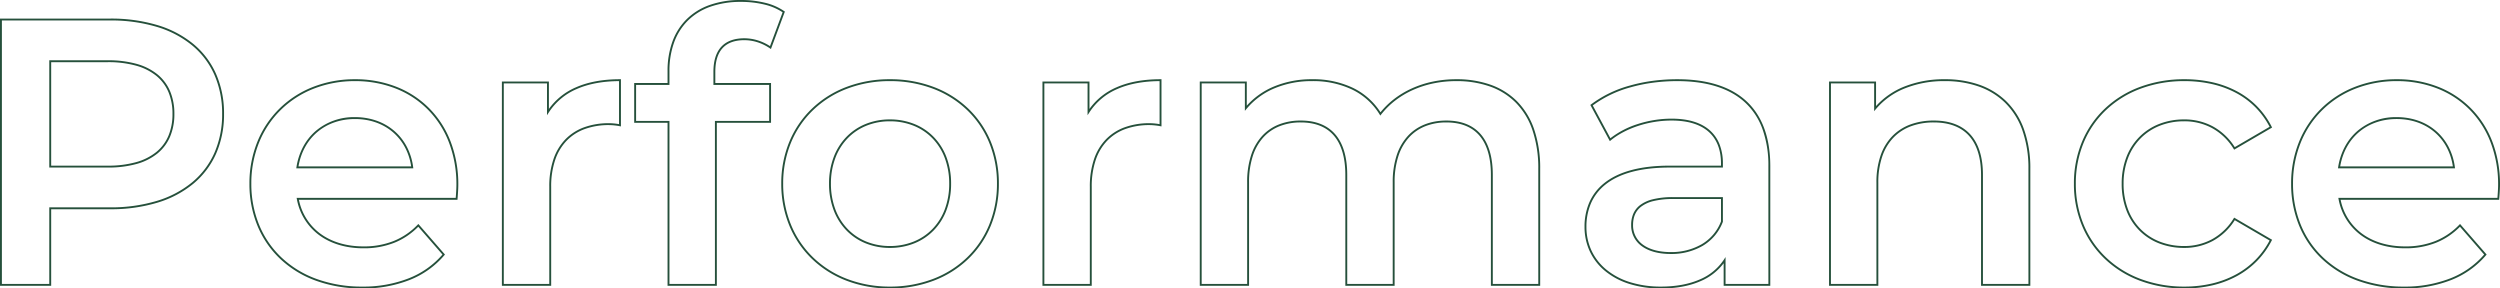 <svg xmlns="http://www.w3.org/2000/svg" width="1319" height="152.2" viewBox="0 0 1319 152.2">
  <path id="パス_63143" data-name="パス 63143" d="M-935.2-150.3a52.86,52.86,0,0,1,12.544,1.414,30.028,30.028,0,0,1,10.347,4.479l.312.223-.134.359-7.223,19.4-.528-.361a25.171,25.171,0,0,0-6.251-3.113,22.952,22.952,0,0,0-7.267-1.2c-10.152,0-15.3,5.619-15.3,16.7v5.9h29.4v21h-28.6V.5h-26v-86h-17.6v-21h17.6v-6.3a45.01,45.01,0,0,1,2.511-15.4,32.1,32.1,0,0,1,7.435-11.851,32.78,32.78,0,0,1,12.152-7.585A48.737,48.737,0,0,1-935.2-150.3Zm22,6.488a29.447,29.447,0,0,0-9.691-4.1A51.86,51.86,0,0,0-935.2-149.3a47.747,47.747,0,0,0-16.261,2.6,31.792,31.792,0,0,0-11.786,7.352,31.107,31.107,0,0,0-7.2,11.486A44.013,44.013,0,0,0-972.9-112.8v7.3h-17.6v19h17.6v86h24v-86h28.6v-19h-29.4v-6.9c0-5.793,1.39-10.239,4.132-13.214s6.838-4.486,12.168-4.486a23.953,23.953,0,0,1,7.583,1.251,26.113,26.113,0,0,1,5.969,2.883Zm-412.9,3.312h58.1a85.255,85.255,0,0,1,24.984,3.444,54.228,54.228,0,0,1,18.936,9.947,43.282,43.282,0,0,1,12,15.847A51.68,51.68,0,0,1-1207.9-90.2a51.4,51.4,0,0,1-4.18,20.978,43.486,43.486,0,0,1-12,15.856,54.35,54.35,0,0,1-18.935,9.994A84.7,84.7,0,0,1-1268-39.9h-31.1V.5h-27Zm58.1,99.6a83.706,83.706,0,0,0,24.69-3.428,53.356,53.356,0,0,0,18.59-9.806,42.494,42.494,0,0,0,11.726-15.494A50.407,50.407,0,0,0-1208.9-90.2a50.686,50.686,0,0,0-4.095-20.657,42.289,42.289,0,0,0-11.725-15.484,53.235,53.235,0,0,0-18.589-9.76A84.262,84.262,0,0,0-1268-139.5h-57.1V-.5h25V-40.9Zm-32.1-77.6h30.9a55.6,55.6,0,0,1,15.162,1.888,30.364,30.364,0,0,1,11,5.525,23.155,23.155,0,0,1,6.693,8.922A30.4,30.4,0,0,1-1234.1-90.2a30.4,30.4,0,0,1-2.24,11.965,23.155,23.155,0,0,1-6.693,8.922,30.364,30.364,0,0,1-11,5.525A55.6,55.6,0,0,1-1269.2-61.9h-30.9Zm30.9,55.6a54.619,54.619,0,0,0,14.888-1.85,29.376,29.376,0,0,0,10.646-5.337,22.161,22.161,0,0,0,6.407-8.54A29.408,29.408,0,0,0-1235.1-90.2a29.408,29.408,0,0,0-2.16-11.573,22.161,22.161,0,0,0-6.407-8.54,29.376,29.376,0,0,0-10.646-5.337A54.619,54.619,0,0,0-1269.2-117.5h-29.9v54.6Zm130.4-45.6a59.271,59.271,0,0,1,21.783,3.963,50.1,50.1,0,0,1,17.271,11.259A50.79,50.79,0,0,1-1088.384-75.7a62.86,62.86,0,0,1,4.084,22.9c0,2.28-.252,5.641-.4,7.441l-.038.459h-83.649a29.286,29.286,0,0,0,11.139,17.75c5.992,4.481,13.894,6.85,22.85,6.85a42.187,42.187,0,0,0,15.964-2.839,36.319,36.319,0,0,0,12.678-8.61l.379-.389.356.41,13.681,15.723-.276.327a46.376,46.376,0,0,1-18.4,13.117A66.6,66.6,0,0,1-1135,1.9a70.744,70.744,0,0,1-24.495-4.121,54.417,54.417,0,0,1-18.774-11.49,50.429,50.429,0,0,1-12.009-17.519A57.825,57.825,0,0,1-1194.5-53.4a58.406,58.406,0,0,1,4.19-22.135,51.653,51.653,0,0,1,11.634-17.446,52.469,52.469,0,0,1,17.651-11.424A60.19,60.19,0,0,1-1138.8-108.5Zm53.139,62.6c.15-1.854.361-4.836.361-6.9a61.862,61.862,0,0,0-4.016-22.534,49.794,49.794,0,0,0-11.138-17.238,49.1,49.1,0,0,0-16.929-11.035A58.277,58.277,0,0,0-1138.8-107.5a59.2,59.2,0,0,0-21.857,4.024,51.47,51.47,0,0,0-17.317,11.207,50.658,50.658,0,0,0-11.41,17.11A57.414,57.414,0,0,0-1193.5-53.4a56.829,56.829,0,0,0,4.147,21.787,49.435,49.435,0,0,0,11.772,17.174A53.424,53.424,0,0,0-1159.149-3.16,69.749,69.749,0,0,0-1135,.9a65.61,65.61,0,0,0,24.613-4.389A45.458,45.458,0,0,0-1092.659-16l-12.764-14.668a39.771,39.771,0,0,1-5.746,4.781,36.359,36.359,0,0,1-6.9,3.672A43.162,43.162,0,0,1-1134.4-19.3c-9.174,0-17.283-2.438-23.449-7.05a30.349,30.349,0,0,1-11.641-18.956l-.114-.594ZM-999-108.5h.5v24.9l-.589-.107a31.249,31.249,0,0,0-5.711-.592,36.878,36.878,0,0,0-12.687,2.06,25.394,25.394,0,0,0-9.579,6.114,27.007,27.007,0,0,0-6.089,10.136A43.556,43.556,0,0,0-1035.3-51.8V.5h-26V-107.3h24.8v14.472a34.108,34.108,0,0,1,14.324-11.429C-1015.767-107.073-1007.969-108.5-999-108.5Zm-.5,23.7v-22.7c-8.62.052-16.111,1.45-22.274,4.156a32.94,32.94,0,0,0-14.805,12.412l-.921,1.432v-16.8h-22.8V-.5h24V-51.8a44.546,44.546,0,0,1,2.2-14.516,27.994,27.994,0,0,1,6.317-10.507,26.385,26.385,0,0,1,9.952-6.355A37.869,37.869,0,0,1-1004.8-85.3,30.868,30.868,0,0,1-999.5-84.8Zm142.9-23.7a64.833,64.833,0,0,1,23.09,4.064A53.769,53.769,0,0,1-815.3-93.062a51.042,51.042,0,0,1,11.929,17.438A57.6,57.6,0,0,1-799.1-53.4a57.826,57.826,0,0,1-4.276,22.254A51.378,51.378,0,0,1-815.3-13.639,53.834,53.834,0,0,1-833.509-2.2,64.421,64.421,0,0,1-856.6,1.9a63.553,63.553,0,0,1-22.892-4.1,53.972,53.972,0,0,1-18.154-11.444A51.614,51.614,0,0,1-909.6-31.145,57.6,57.6,0,0,1-913.9-53.4a57.381,57.381,0,0,1,4.3-22.224,51.276,51.276,0,0,1,11.954-17.438,53.906,53.906,0,0,1,18.154-11.374A63.956,63.956,0,0,1-856.6-108.5Zm0,109.4A63.428,63.428,0,0,0-833.866-3.13,52.84,52.84,0,0,0-816-14.361a50.378,50.378,0,0,0,11.7-17.168A56.829,56.829,0,0,0-800.1-53.4a56.611,56.611,0,0,0-4.2-21.839,50.052,50.052,0,0,0-11.7-17.1,52.782,52.782,0,0,0-17.87-11.163,63.84,63.84,0,0,0-22.735-4,62.964,62.964,0,0,0-22.534,4,52.917,52.917,0,0,0-17.82,11.163,50.281,50.281,0,0,0-11.721,17.1A56.382,56.382,0,0,0-912.9-53.4a56.6,56.6,0,0,0,4.224,21.87,50.614,50.614,0,0,0,11.722,17.169,52.979,52.979,0,0,0,17.82,11.232A62.562,62.562,0,0,0-856.6.9Zm142.8-109.4h.5v24.9l-.589-.107A31.249,31.249,0,0,0-719.6-84.3a36.878,36.878,0,0,0-12.687,2.06,25.394,25.394,0,0,0-9.579,6.114,27.007,27.007,0,0,0-6.089,10.136A43.557,43.557,0,0,0-750.1-51.8V.5h-26V-107.3h24.8v14.472a34.108,34.108,0,0,1,14.324-11.429C-730.567-107.073-722.769-108.5-713.8-108.5Zm-.5,23.7v-22.7c-8.62.052-16.111,1.45-22.274,4.156A32.94,32.94,0,0,0-751.379-90.93L-752.3-89.5v-16.8h-22.8V-.5h24V-51.8a44.546,44.546,0,0,1,2.2-14.516,27.994,27.994,0,0,1,6.317-10.507,26.385,26.385,0,0,1,9.952-6.355A37.869,37.869,0,0,1-719.6-85.3,30.868,30.868,0,0,1-714.3-84.8Zm80.5-23.7a48.729,48.729,0,0,1,21.292,4.449,35.65,35.65,0,0,1,14.756,12.988,43.1,43.1,0,0,1,7.134-6.955,47.407,47.407,0,0,1,9.462-5.663,53.261,53.261,0,0,1,11.041-3.574A60.351,60.351,0,0,1-557.8-108.5a53.868,53.868,0,0,1,17.894,2.813,37.228,37.228,0,0,1,14.033,8.658,38.843,38.843,0,0,1,9.128,14.766A63.193,63.193,0,0,1-513.5-61.2V.5h-26V-58c0-9.192-2.078-16.222-6.176-20.9-3.96-4.515-9.789-6.8-17.324-6.8a29.843,29.843,0,0,0-11.077,1.983,23.184,23.184,0,0,0-8.6,5.9,26.96,26.96,0,0,0-5.607,9.826A43.9,43.9,0,0,0-590.3-54.2V.5h-26V-58c0-9.192-2.078-16.222-6.176-20.9-3.96-4.515-9.789-6.8-17.324-6.8a30.154,30.154,0,0,0-11.162,1.983,22.983,22.983,0,0,0-8.593,5.9,26.845,26.845,0,0,0-5.56,9.825A44.4,44.4,0,0,0-667.1-54.2V.5h-26V-107.3h24.8v12.756a39.73,39.73,0,0,1,14.331-10.117A51.618,51.618,0,0,1-633.8-108.5Zm35.952,19.174-.377-.611a34.67,34.67,0,0,0-14.716-13.212A47.741,47.741,0,0,0-633.8-107.5a50.629,50.629,0,0,0-19.781,3.761A38.577,38.577,0,0,0-668.416-92.88l-.884,1.061V-106.3h-22.8V-.5h24V-54.2a45.388,45.388,0,0,1,2.034-14.1,27.832,27.832,0,0,1,5.771-10.187,23.974,23.974,0,0,1,8.963-6.159A31.146,31.146,0,0,1-639.8-86.7c7.836,0,13.918,2.4,18.076,7.145C-617.461-74.694-615.3-67.442-615.3-58V-.5h24V-54.2a44.888,44.888,0,0,1,2.063-14.1,27.945,27.945,0,0,1,5.818-10.187C-578.5-83.86-571.437-86.7-563-86.7c7.836,0,13.918,2.4,18.076,7.145C-540.661-74.694-538.5-67.442-538.5-58V-.5h24V-61.2a62.2,62.2,0,0,0-3.187-20.73,37.854,37.854,0,0,0-8.891-14.391,36.238,36.238,0,0,0-13.661-8.424A52.875,52.875,0,0,0-557.8-107.5a59.363,59.363,0,0,0-12.11,1.224,52.249,52.249,0,0,0-10.834,3.507,46.4,46.4,0,0,0-9.263,5.543,41.986,41.986,0,0,0-7.4,7.334ZM-441.2-108.5c15.728,0,27.9,3.795,36.185,11.279,8.57,7.744,12.915,19.392,12.915,34.621V.5h-24.6V-11.406a29.77,29.77,0,0,1-12.351,9.515C-434.853.624-441.834,1.9-449.8,1.9A55.124,55.124,0,0,1-466.464-.508a37.879,37.879,0,0,1-12.7-6.731,29.67,29.67,0,0,1-8.1-10.3A30.381,30.381,0,0,1-490.1-30.6a32.082,32.082,0,0,1,2.422-12.675,26.651,26.651,0,0,1,7.813-10.288c7.629-6.2,19.292-9.337,34.665-9.337h27.1V-64c0-7.233-2.173-12.853-6.459-16.7-4.43-3.979-11.038-6-19.641-6-11.949,0-24.242,4.018-32.082,10.486l-.47.388-10.29-19.11.336-.259a60.653,60.653,0,0,1,20.594-9.985,85.355,85.355,0,0,1,12.131-2.49A97.713,97.713,0,0,1-441.2-108.5Zm48.1,108V-62.6a56.525,56.525,0,0,0-3.23-19.911,35.4,35.4,0,0,0-9.355-13.968c-8.093-7.313-20.042-11.021-35.515-11.021a96.724,96.724,0,0,0-12.65.821,84.351,84.351,0,0,0-11.988,2.46,59.971,59.971,0,0,0-19.92,9.557l9.312,17.293a46.313,46.313,0,0,1,14.391-7.482A58.352,58.352,0,0,1-444.2-87.7c8.857,0,15.69,2.1,20.309,6.253a19.251,19.251,0,0,1,5.1,7.483A27.663,27.663,0,0,1-417.1-64v2.1h-28.1c-15.137,0-26.588,3.066-34.035,9.113a25.66,25.66,0,0,0-7.524,9.905A31.092,31.092,0,0,0-489.1-30.6a29.388,29.388,0,0,0,2.74,12.634,28.677,28.677,0,0,0,7.828,9.955,36.883,36.883,0,0,0,12.371,6.55A54.125,54.125,0,0,0-449.8.9c7.829,0,14.676-1.248,20.351-3.709a28.37,28.37,0,0,0,12.83-10.465l.919-1.409V-.5Zm93.1-108a54.553,54.553,0,0,1,17.933,2.812,38.693,38.693,0,0,1,14.314,8.653A39.138,39.138,0,0,1-258.3-82.27a60.789,60.789,0,0,1,3.4,21.07V.5h-26V-58c0-9.175-2.209-16.2-6.566-20.884-4.208-4.522-10.376-6.816-18.334-6.816a34.4,34.4,0,0,0-11.991,1.991,24.725,24.725,0,0,0-9.225,5.933,26.562,26.562,0,0,0-5.958,9.882A42.262,42.262,0,0,0-335.1-54V.5h-26V-107.3h24.8v12.961a40.091,40.091,0,0,1,14.937-10.3A56.645,56.645,0,0,1-300-108.5Zm44.1,108V-61.2a59.8,59.8,0,0,0-3.338-20.723,38.147,38.147,0,0,0-9.21-14.392,37.7,37.7,0,0,0-13.948-8.428A53.56,53.56,0,0,0-300-107.5a55.65,55.65,0,0,0-20.987,3.788,38.842,38.842,0,0,0-15.43,11.033l-.883,1.056V-106.3h-22.8V-.5h24V-54a43.251,43.251,0,0,1,2.181-14.224,27.551,27.551,0,0,1,6.185-10.249,25.714,25.714,0,0,1,9.594-6.173A35.4,35.4,0,0,1-305.8-86.7c8.246,0,14.661,2.4,19.066,7.134C-282.2-74.692-279.9-67.436-279.9-58V-.5Zm82.3-108a66.5,66.5,0,0,1,14.859,1.609,51.77,51.77,0,0,1,12.9,4.775A43.823,43.823,0,0,1-135.3-94.26a43.28,43.28,0,0,1,7.749,10.834l.213.42-.407.237-19.618,11.444-.257-.41a30.841,30.841,0,0,0-11.538-11.05A30.634,30.634,0,0,0-173.8-86.3a34.633,34.633,0,0,0-12.643,2.288,29.311,29.311,0,0,0-10.1,6.542,29.736,29.736,0,0,0-6.712,10.343A37.6,37.6,0,0,0-205.7-53.4a37.914,37.914,0,0,0,2.441,13.812,29.508,29.508,0,0,0,6.711,10.333,29.157,29.157,0,0,0,10.1,6.495A34.959,34.959,0,0,0-173.8-20.5a30.634,30.634,0,0,0,14.639-3.516,30.841,30.841,0,0,0,11.538-11.05l.257-.41.418.244,19.609,11.438-.216.421A44.06,44.06,0,0,1-135.3-12.594a44.852,44.852,0,0,1-10.533,7.932A51.828,51.828,0,0,1-158.738.23,64.494,64.494,0,0,1-173.6,1.9a66.347,66.347,0,0,1-23.467-4.095,54.53,54.53,0,0,1-18.452-11.443,51.244,51.244,0,0,1-12.064-17.507A57.319,57.319,0,0,1-231.9-53.4a57.1,57.1,0,0,1,4.317-22.225,50.918,50.918,0,0,1,12.065-17.439,54.474,54.474,0,0,1,18.452-11.373A66.771,66.771,0,0,1-173.6-108.5Zm44.939,25.107a42.2,42.2,0,0,0-7.355-10.165,42.823,42.823,0,0,0-10.3-7.676,50.768,50.768,0,0,0-12.653-4.681A65.5,65.5,0,0,0-173.6-107.5a65.778,65.778,0,0,0-23.115,4,53.481,53.481,0,0,0-18.116,11.164,49.922,49.922,0,0,0-11.829,17.1A56.106,56.106,0,0,0-230.9-53.4a56.326,56.326,0,0,0,4.239,21.869,50.252,50.252,0,0,0,11.83,17.168A53.537,53.537,0,0,0-196.714-3.13,65.354,65.354,0,0,0-173.6.9,63.5,63.5,0,0,0-158.969-.743a50.84,50.84,0,0,0,12.654-4.8,43.856,43.856,0,0,0,10.3-7.755,43.014,43.014,0,0,0,7.353-10.114l-18.373-10.718a31.684,31.684,0,0,1-11.652,10.991A31.622,31.622,0,0,1-173.8-19.5a35.952,35.952,0,0,1-13.005-2.327,30.15,30.15,0,0,1-10.447-6.718,30.5,30.5,0,0,1-6.939-10.68A38.906,38.906,0,0,1-206.7-53.4a38.591,38.591,0,0,1,2.509-14.091,30.732,30.732,0,0,1,6.938-10.688,30.3,30.3,0,0,1,10.446-6.764A35.625,35.625,0,0,1-173.8-87.3a31.622,31.622,0,0,1,15.111,3.634,31.684,31.684,0,0,1,11.652,10.991ZM-61.6-108.5a59.271,59.271,0,0,1,21.783,3.963A50.1,50.1,0,0,1-22.546-93.278,50.791,50.791,0,0,1-11.184-75.7,62.86,62.86,0,0,1-7.1-52.8c0,2.277-.252,5.64-.4,7.441l-.038.459h-83.65A29.286,29.286,0,0,0-80.051-27.15c5.992,4.481,13.894,6.85,22.85,6.85a42.186,42.186,0,0,0,15.964-2.839,36.319,36.319,0,0,0,12.678-8.61l.379-.389.356.41,13.681,15.723-.276.327a46.375,46.375,0,0,1-18.4,13.117A66.6,66.6,0,0,1-57.8,1.9,70.744,70.744,0,0,1-82.295-2.221a54.42,54.42,0,0,1-18.774-11.49,50.431,50.431,0,0,1-12.009-17.519A57.825,57.825,0,0,1-117.3-53.4a58.406,58.406,0,0,1,4.19-22.135,51.653,51.653,0,0,1,11.634-17.446,52.47,52.47,0,0,1,17.651-11.424A60.191,60.191,0,0,1-61.6-108.5ZM-8.461-45.9c.15-1.855.361-4.839.361-6.9a61.862,61.862,0,0,0-4.016-22.534A49.792,49.792,0,0,0-23.254-92.572a49.1,49.1,0,0,0-16.929-11.035A58.276,58.276,0,0,0-61.6-107.5a59.2,59.2,0,0,0-21.857,4.024,51.472,51.472,0,0,0-17.318,11.207,50.66,50.66,0,0,0-11.41,17.11A57.414,57.414,0,0,0-116.3-53.4a56.829,56.829,0,0,0,4.147,21.787,49.435,49.435,0,0,0,11.772,17.174A53.422,53.422,0,0,0-81.949-3.16,69.75,69.75,0,0,0-57.8.9,65.61,65.61,0,0,0-33.187-3.489,45.456,45.456,0,0,0-15.46-16L-28.223-30.665a39.771,39.771,0,0,1-5.746,4.781,36.355,36.355,0,0,1-6.9,3.672A43.162,43.162,0,0,1-57.2-19.3c-9.174,0-17.283-2.438-23.449-7.05A30.349,30.349,0,0,1-92.291-45.306l-.114-.594ZM-1138.8-88.5a34.06,34.06,0,0,1,11.525,1.926,28.956,28.956,0,0,1,9.3,5.422,28.45,28.45,0,0,1,6.559,8.362,32.106,32.106,0,0,1,3.308,10.726l.073.564h-61.752l.089-.576a33.637,33.637,0,0,1,3.538-10.8,29.112,29.112,0,0,1,6.655-8.349A31.135,31.135,0,0,1-1138.8-88.5Zm29.626,26a30.959,30.959,0,0,0-3.126-9.829,27.452,27.452,0,0,0-6.329-8.069c-5.332-4.646-12.307-7.1-20.172-7.1-15.581,0-27.224,9.791-29.813,25ZM-61.6-88.5a34.059,34.059,0,0,1,11.525,1.926,28.956,28.956,0,0,1,9.3,5.422,28.452,28.452,0,0,1,6.559,8.362A32.106,32.106,0,0,1-30.9-62.064l.073.564H-92.583l.089-.576a33.643,33.643,0,0,1,3.538-10.8A29.12,29.12,0,0,1-82.3-81.229,31.136,31.136,0,0,1-61.6-88.5Zm29.626,26A30.959,30.959,0,0,0-35.1-72.329,27.452,27.452,0,0,0-41.428-80.4c-5.332-4.646-12.307-7.1-20.172-7.1-15.581,0-27.224,9.791-29.812,25ZM-856.6-87.3a34.315,34.315,0,0,1,12.833,2.386A29.7,29.7,0,0,1-833.518-78.1a30.926,30.926,0,0,1,6.775,10.7,39.156,39.156,0,0,1,2.442,14,39.156,39.156,0,0,1-2.442,14,30.926,30.926,0,0,1-6.775,10.7,29.7,29.7,0,0,1-10.249,6.814A34.315,34.315,0,0,1-856.6-19.5a33.79,33.79,0,0,1-12.719-2.386,29.6,29.6,0,0,1-10.19-6.815,31.016,31.016,0,0,1-6.753-10.7,39.226,39.226,0,0,1-2.439-14,39.226,39.226,0,0,1,2.439-14,31.016,31.016,0,0,1,6.753-10.7,29.6,29.6,0,0,1,10.19-6.815A33.79,33.79,0,0,1-856.6-87.3Zm0,66.8a33.323,33.323,0,0,0,12.461-2.314,28.705,28.705,0,0,0,9.907-6.586,29.934,29.934,0,0,0,6.556-10.354A38.161,38.161,0,0,0-825.3-53.4a38.161,38.161,0,0,0-2.377-13.647A29.934,29.934,0,0,0-834.232-77.4a28.705,28.705,0,0,0-9.907-6.586A33.323,33.323,0,0,0-856.6-86.3a32.793,32.793,0,0,0-12.344,2.314,28.606,28.606,0,0,0-9.848,6.585,30.023,30.023,0,0,0-6.535,10.354A38.23,38.23,0,0,0-887.7-53.4a38.23,38.23,0,0,0,2.373,13.647A30.023,30.023,0,0,0-878.792-29.4a28.606,28.606,0,0,0,9.848,6.585A32.793,32.793,0,0,0-856.6-20.5Zm413.2-25.8h26.3v12.992l-.033.086A25.014,25.014,0,0,1-421.5-25.84a25.2,25.2,0,0,1-6.351,5.3A32.932,32.932,0,0,1-444.6-16.3c-6.341,0-11.631-1.426-15.3-4.122A13.372,13.372,0,0,1-465.5-31.6a14.972,14.972,0,0,1,1.022-5.7,11.515,11.515,0,0,1,3.594-4.719,18.274,18.274,0,0,1,6.813-3.145A43.75,43.75,0,0,1-443.4-46.3Zm25.3,1h-25.3a42.767,42.767,0,0,0-10.423,1.106,17.3,17.3,0,0,0-6.443,2.962c-2.849,2.24-4.234,5.391-4.234,9.632a12.408,12.408,0,0,0,5.2,10.372c3.492,2.569,8.577,3.928,14.7,3.928a31.936,31.936,0,0,0,16.246-4.105,24.194,24.194,0,0,0,6.1-5.086,24,24,0,0,0,4.155-7Z" transform="translate(1326.1 150.3)" fill="#25503b"/>
</svg>
